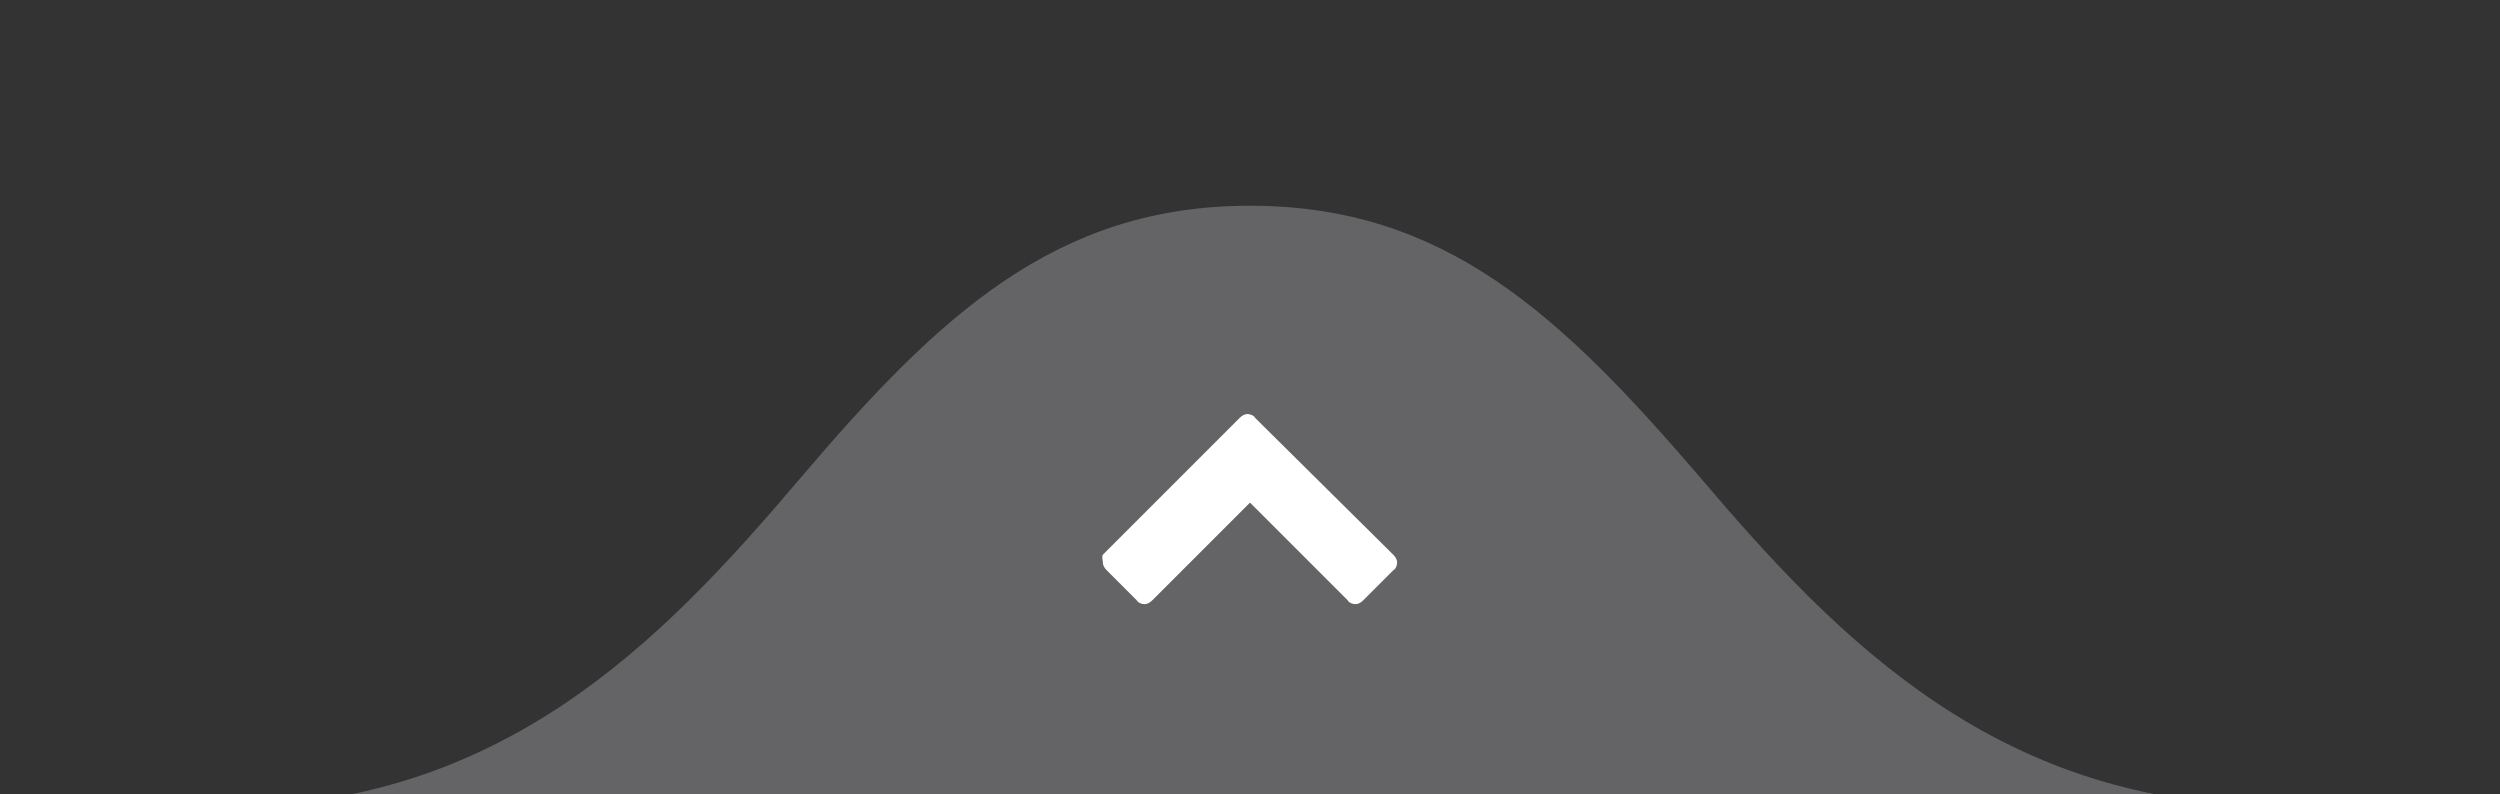 <?xml version="1.0" encoding="utf-8"?>
<!-- Generator: Adobe Illustrator 18.0.0, SVG Export Plug-In . SVG Version: 6.00 Build 0)  -->
<!DOCTYPE svg PUBLIC "-//W3C//DTD SVG 1.1//EN" "http://www.w3.org/Graphics/SVG/1.1/DTD/svg11.dtd">
<svg version="1.1" id="Layer_1" xmlns="http://www.w3.org/2000/svg" xmlns:xlink="http://www.w3.org/1999/xlink" x="0px" y="0px"
	 width="192px" height="61px" viewBox="0 0 192 61" enable-background="new 0 0 192 61" xml:space="preserve">
<rect x="0" y="0" width="192" height="61" fill="#333333" stroke="none"/>
<path fill="#646366" d="M175.1,61.9c-21.5,0-33.8-12.6-44.5-25.2C119.8,24.1,110.9,15.8,96,15.8s-23.9,8.4-34.6,21S38.5,62,16.9,62
	C12.7,62,179.4,61.9,175.1,61.9z"/>
<path fill="#FFFFFF" d="M84.7,42.6l10.5-10.5c0.2-0.2,0.4-0.3,0.6-0.3s0.5,0.1,0.6,0.3L107,42.6c0.2,0.2,0.3,0.4,0.3,0.6
	s-0.1,0.5-0.3,0.6l-2.3,2.3c-0.2,0.2-0.4,0.3-0.6,0.3s-0.5-0.1-0.6-0.3L96,38.6l-7.5,7.5c-0.2,0.2-0.4,0.3-0.6,0.3s-0.5-0.1-0.6-0.3
	L85,43.8c-0.2-0.2-0.3-0.4-0.3-0.6S84.6,42.8,84.7,42.6z"/>
</svg>
